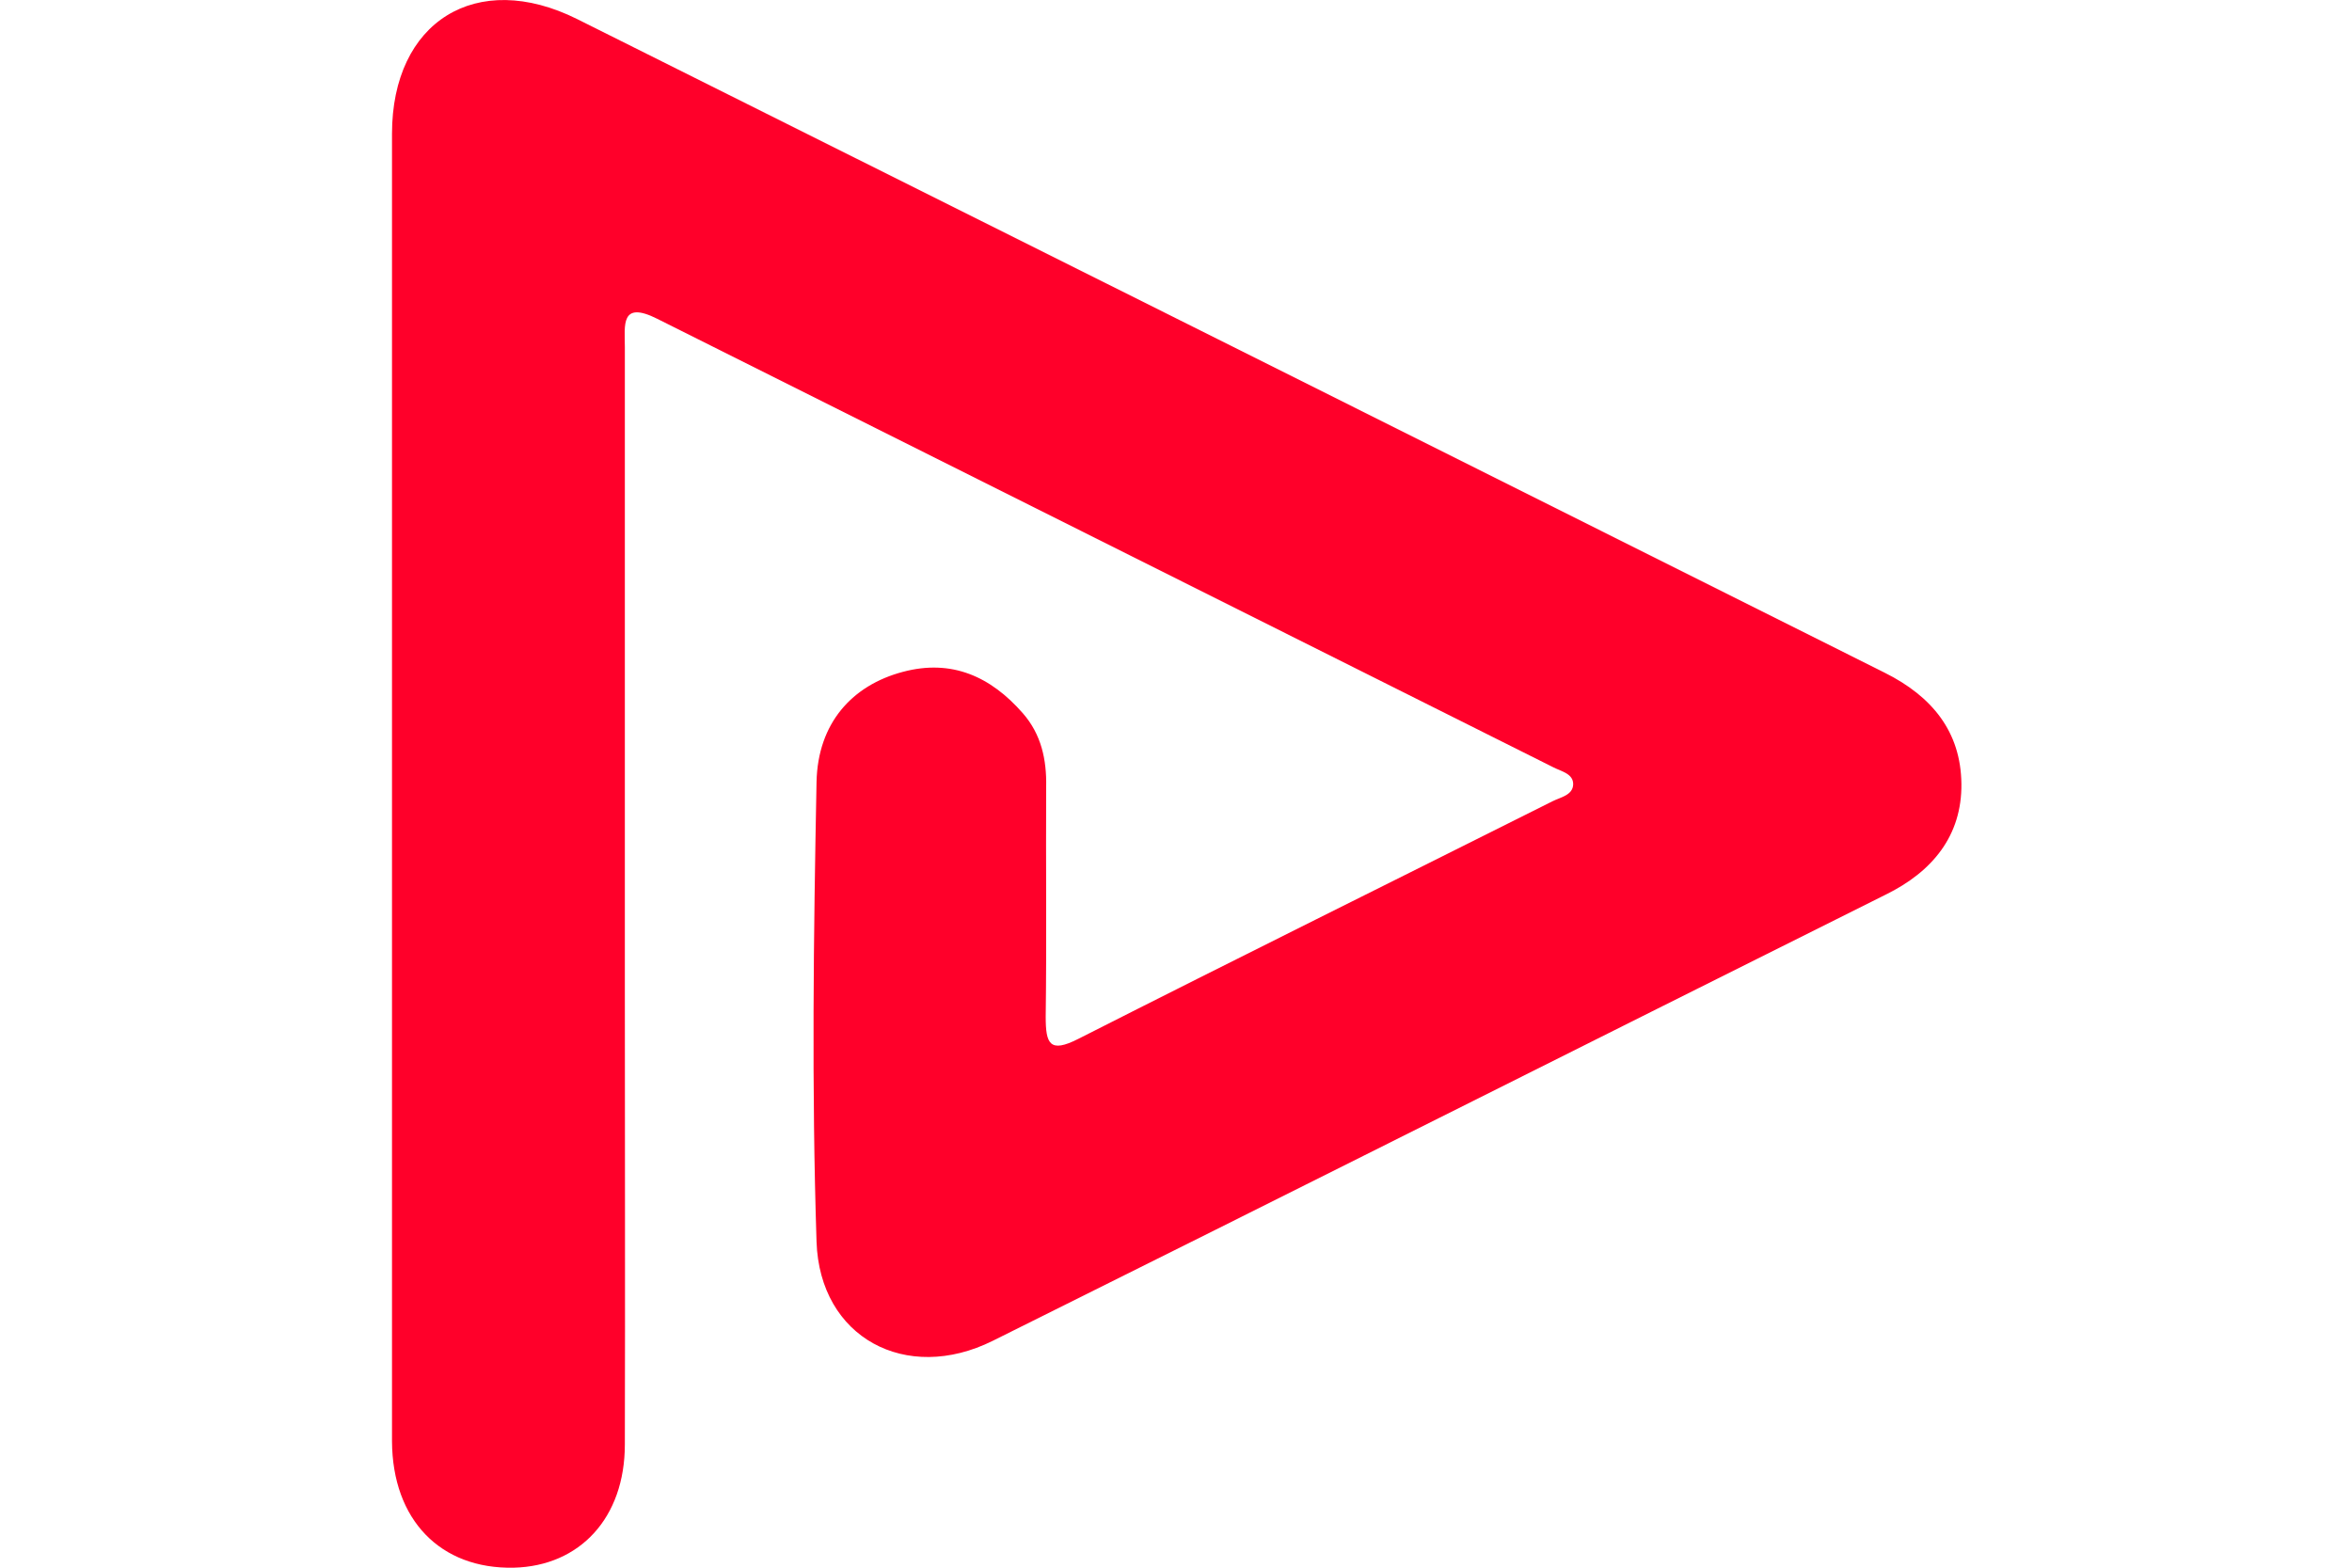 <svg width="30" height="20" viewBox="0 0 30 20" fill="none" xmlns="http://www.w3.org/2000/svg">
<path d="M5 9.998C5 7.234 5 4.47 5 1.707C5 0.274 6.078 -0.397 7.363 0.244C12.922 3.021 18.481 5.8 24.039 8.582C24.646 8.885 25.01 9.336 25.018 9.998C25.026 10.659 24.65 11.12 24.053 11.413C20.255 13.308 16.463 15.216 12.662 17.106C11.558 17.655 10.455 17.066 10.415 15.841C10.352 13.889 10.377 11.934 10.415 9.976C10.431 9.224 10.87 8.742 11.517 8.571C12.141 8.405 12.638 8.632 13.047 9.1C13.282 9.369 13.351 9.691 13.344 10.039C13.339 11.017 13.351 11.994 13.338 12.971C13.338 13.316 13.388 13.44 13.755 13.253C15.768 12.232 17.79 11.231 19.807 10.22C19.908 10.17 20.061 10.144 20.066 10.008C20.07 9.871 19.915 9.841 19.815 9.79C16.005 7.882 12.194 5.974 8.383 4.067C7.91 3.829 7.97 4.156 7.97 4.426C7.97 7.155 7.97 9.885 7.97 12.616C7.97 14.554 7.975 16.491 7.97 18.428C7.97 19.365 7.395 19.979 6.554 20C5.617 20.02 5.005 19.39 5 18.387C5 15.591 5 12.795 5 9.998Z" fill="#FF002A"/>
</svg>
